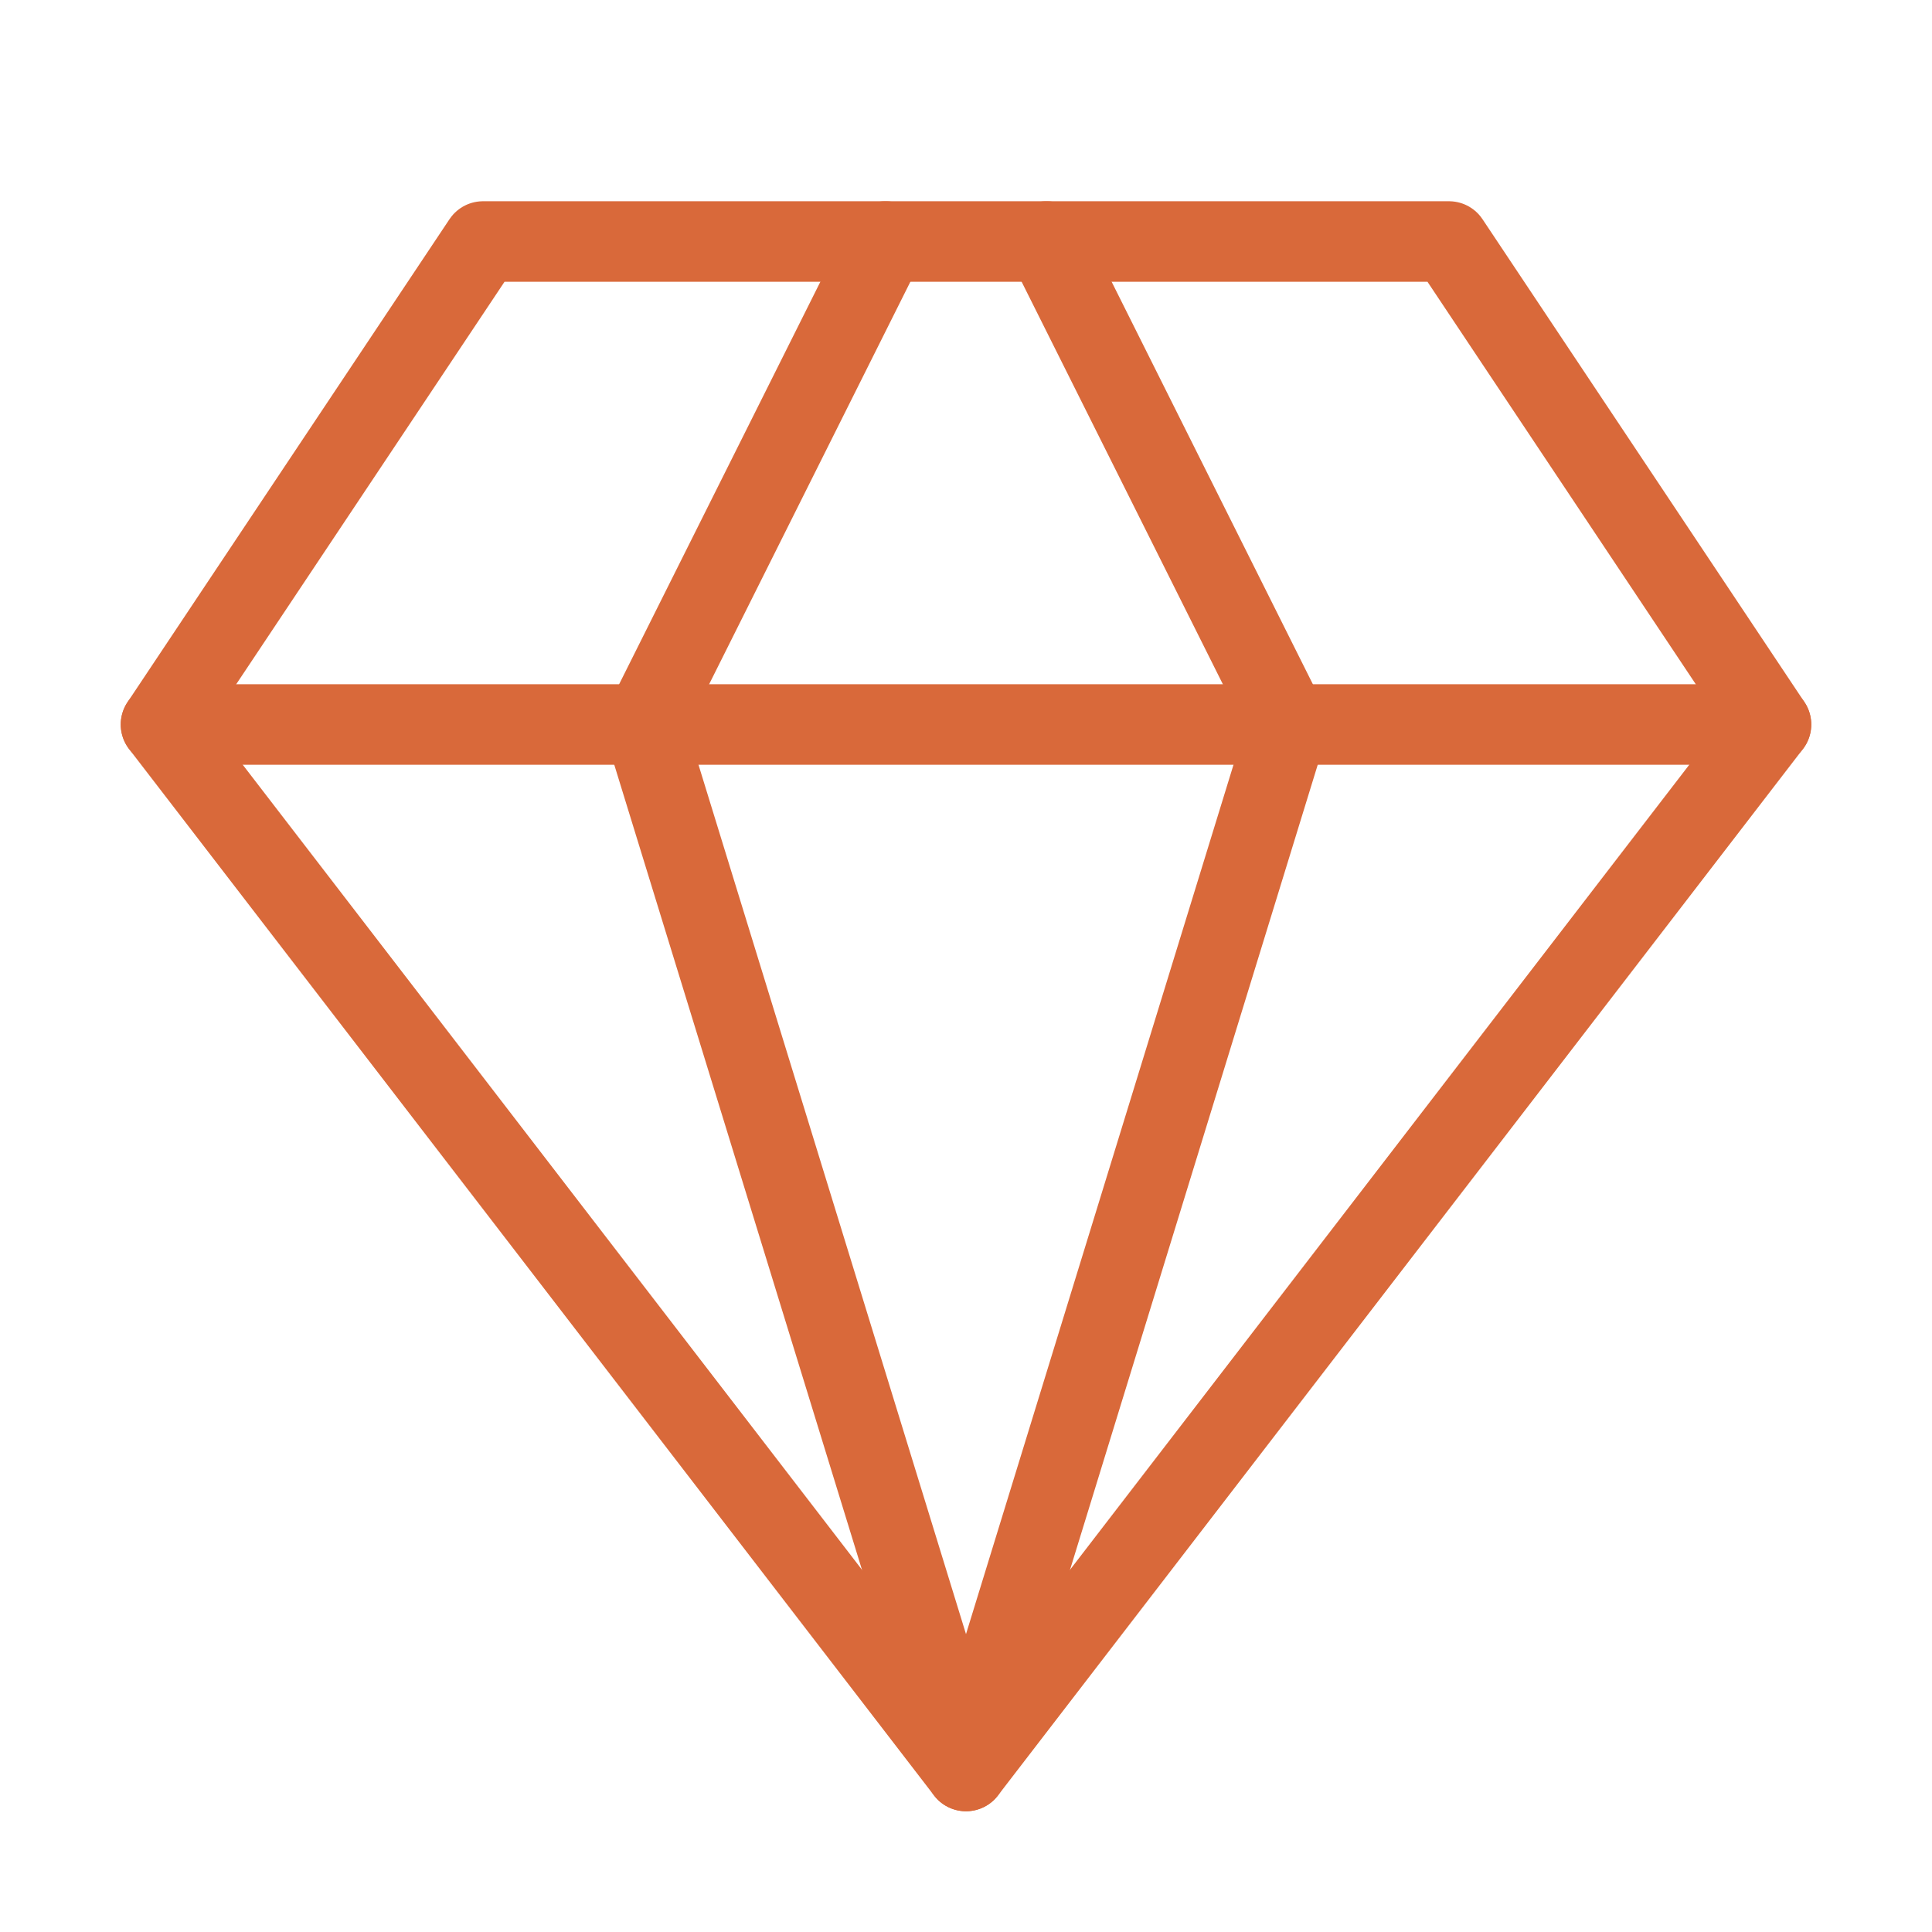 <svg width="48" height="48" viewBox="0 0 48 48" fill="none" xmlns="http://www.w3.org/2000/svg">
<path d="M12 6H36L44 18L24 44L4 18L12 6Z" stroke="#D9693A" stroke-width="2" stroke-linecap="round" stroke-linejoin="round"/>
<path d="M22 6L16 18L24 44L32 18L26 6" stroke="#D9693A" stroke-width="2" stroke-linecap="round" stroke-linejoin="round"/>
<path d="M4 18H44" stroke="#D9693A" stroke-width="2" stroke-linecap="round" stroke-linejoin="round"/>
</svg>
